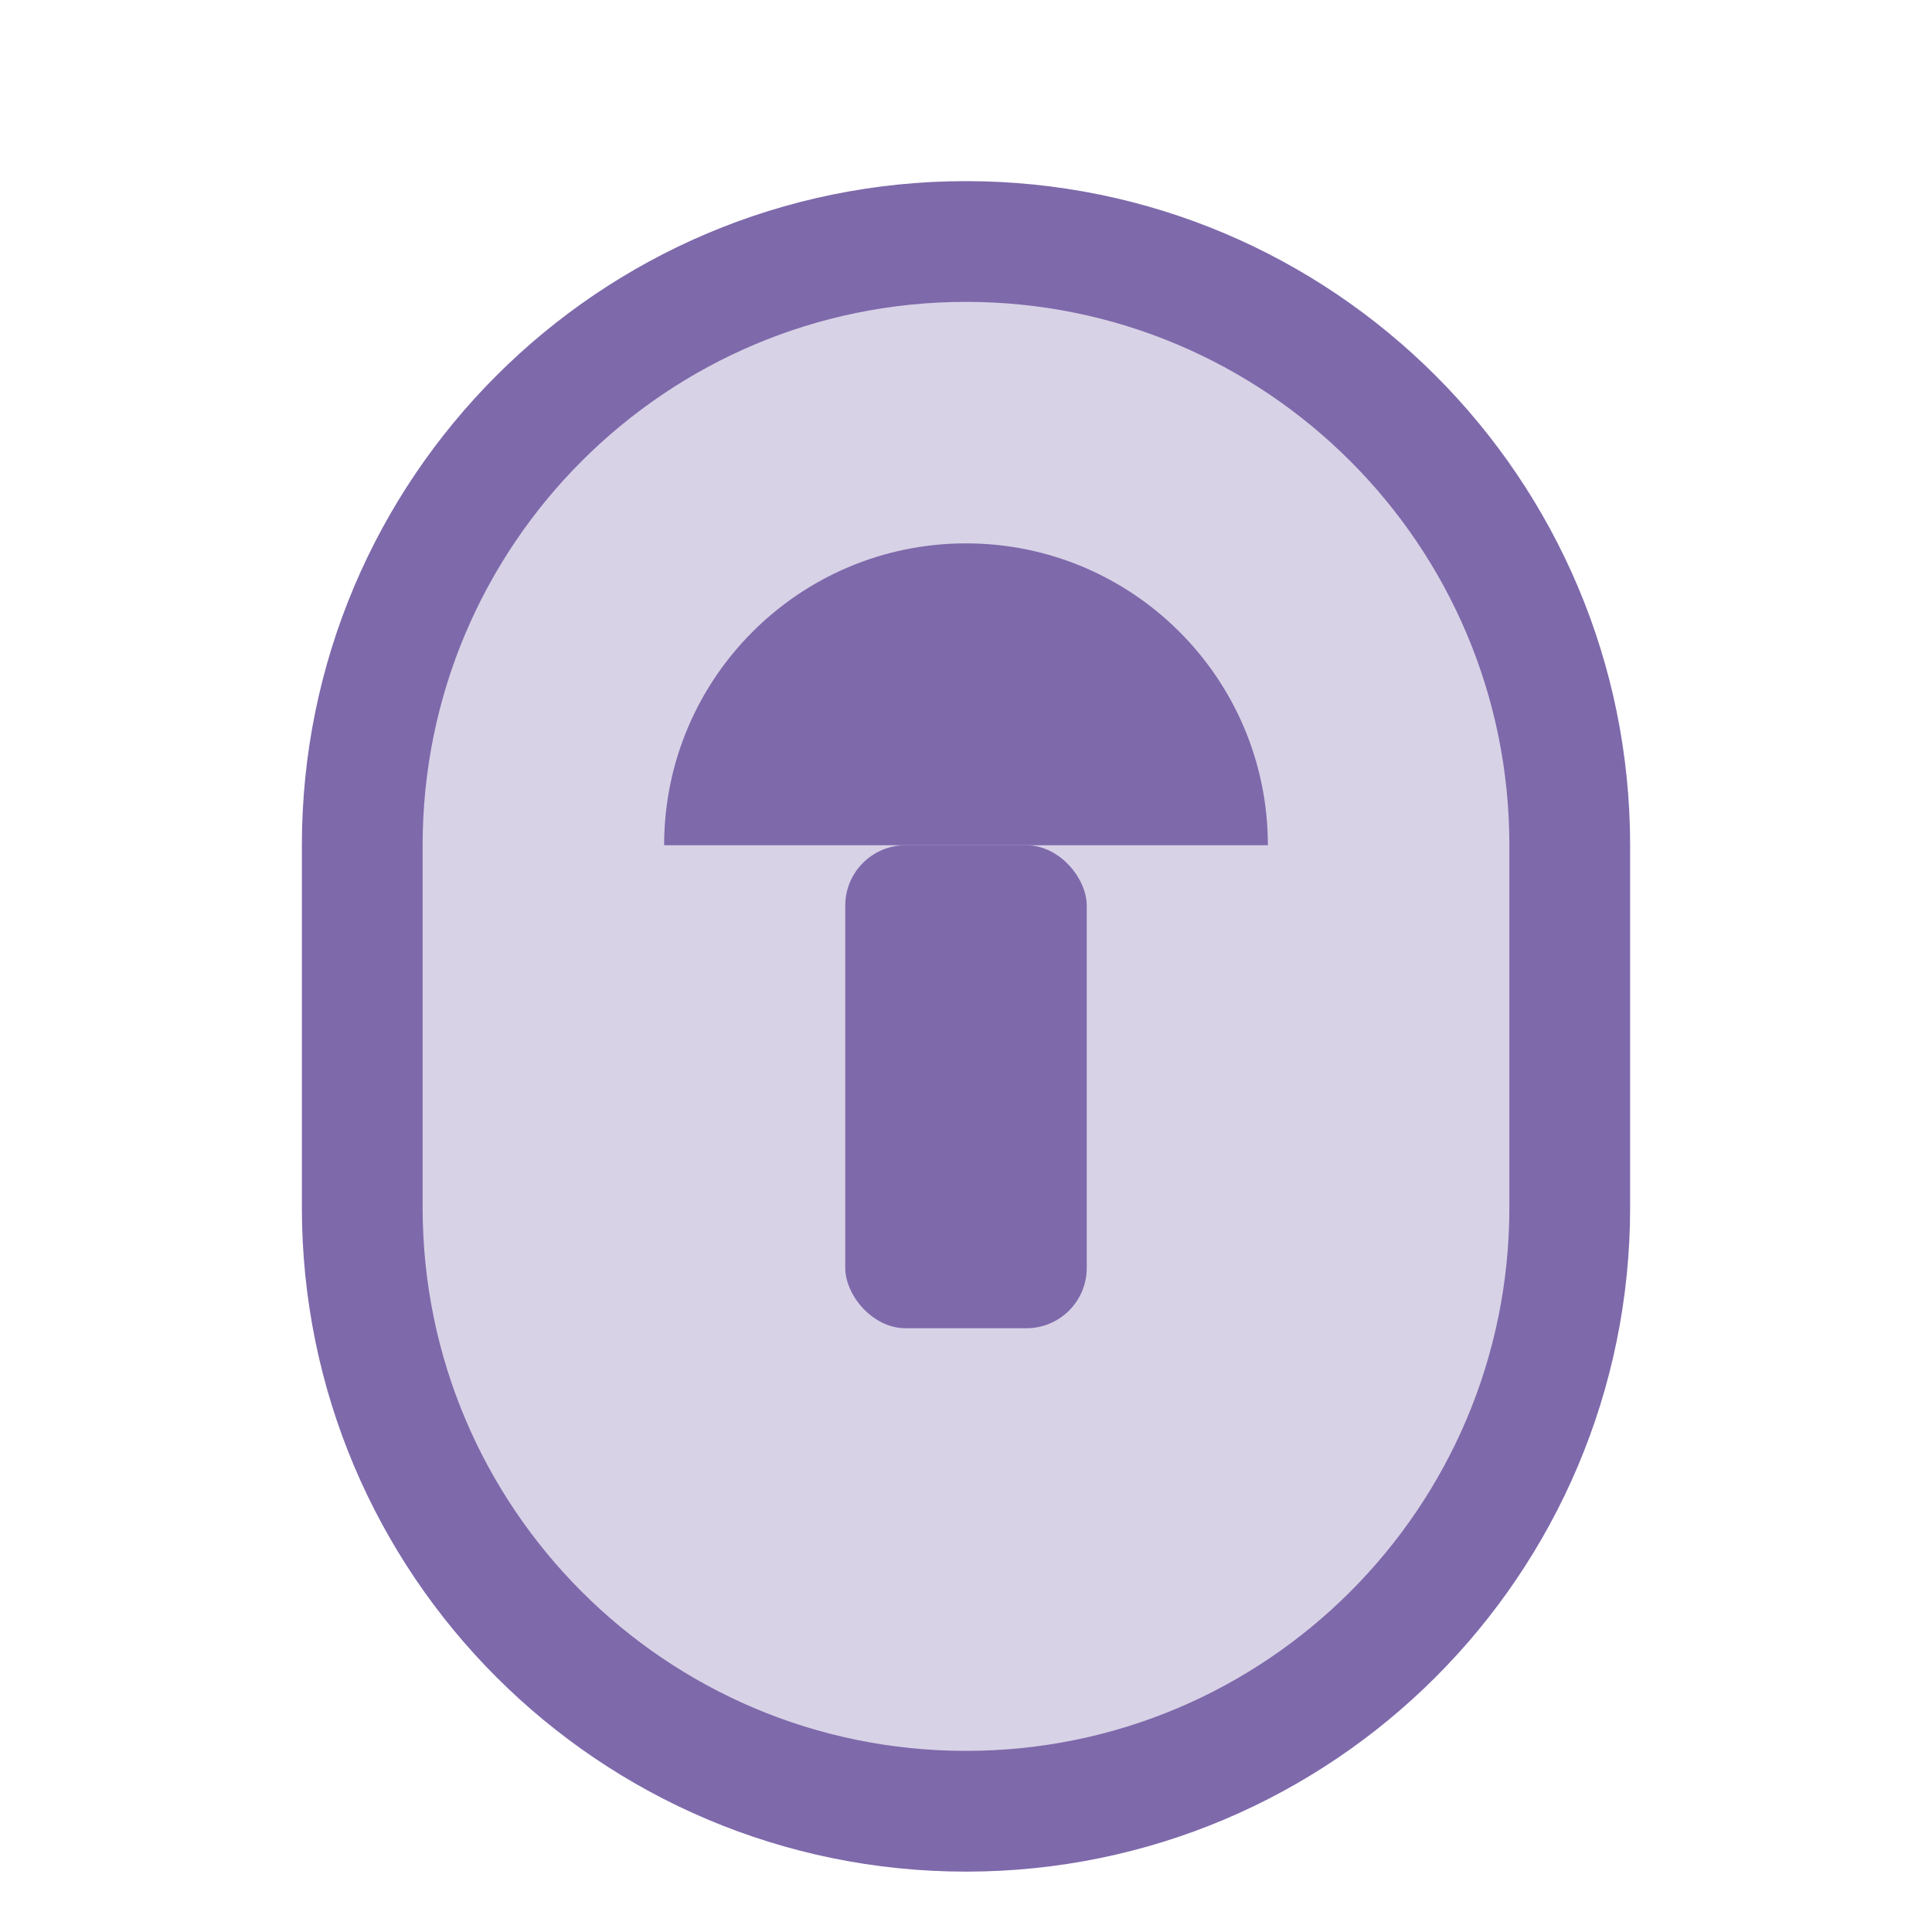 
<svg xmlns="http://www.w3.org/2000/svg" width="32" height="32" viewBox="0 0 32 32" fill="none">
  <path d="M16 4C21.523 4 26 8.477 26 14V20C26 25.523 21.523 30 16 30C10.477 30 6 25.523 6 20V14C6 8.477 10.477 4 16 4Z" fill="#7e69ab" fill-opacity="0.3" stroke="#7e69ab" stroke-width="2"/>
  <rect x="14" y="14" width="4" height="8" rx="1" fill="#7e69ab"/>
  <path d="M21 14H11C11 11.239 13.239 9 16 9C18.761 9 21 11.239 21 14Z" fill="#7e69ab"/>
</svg>
